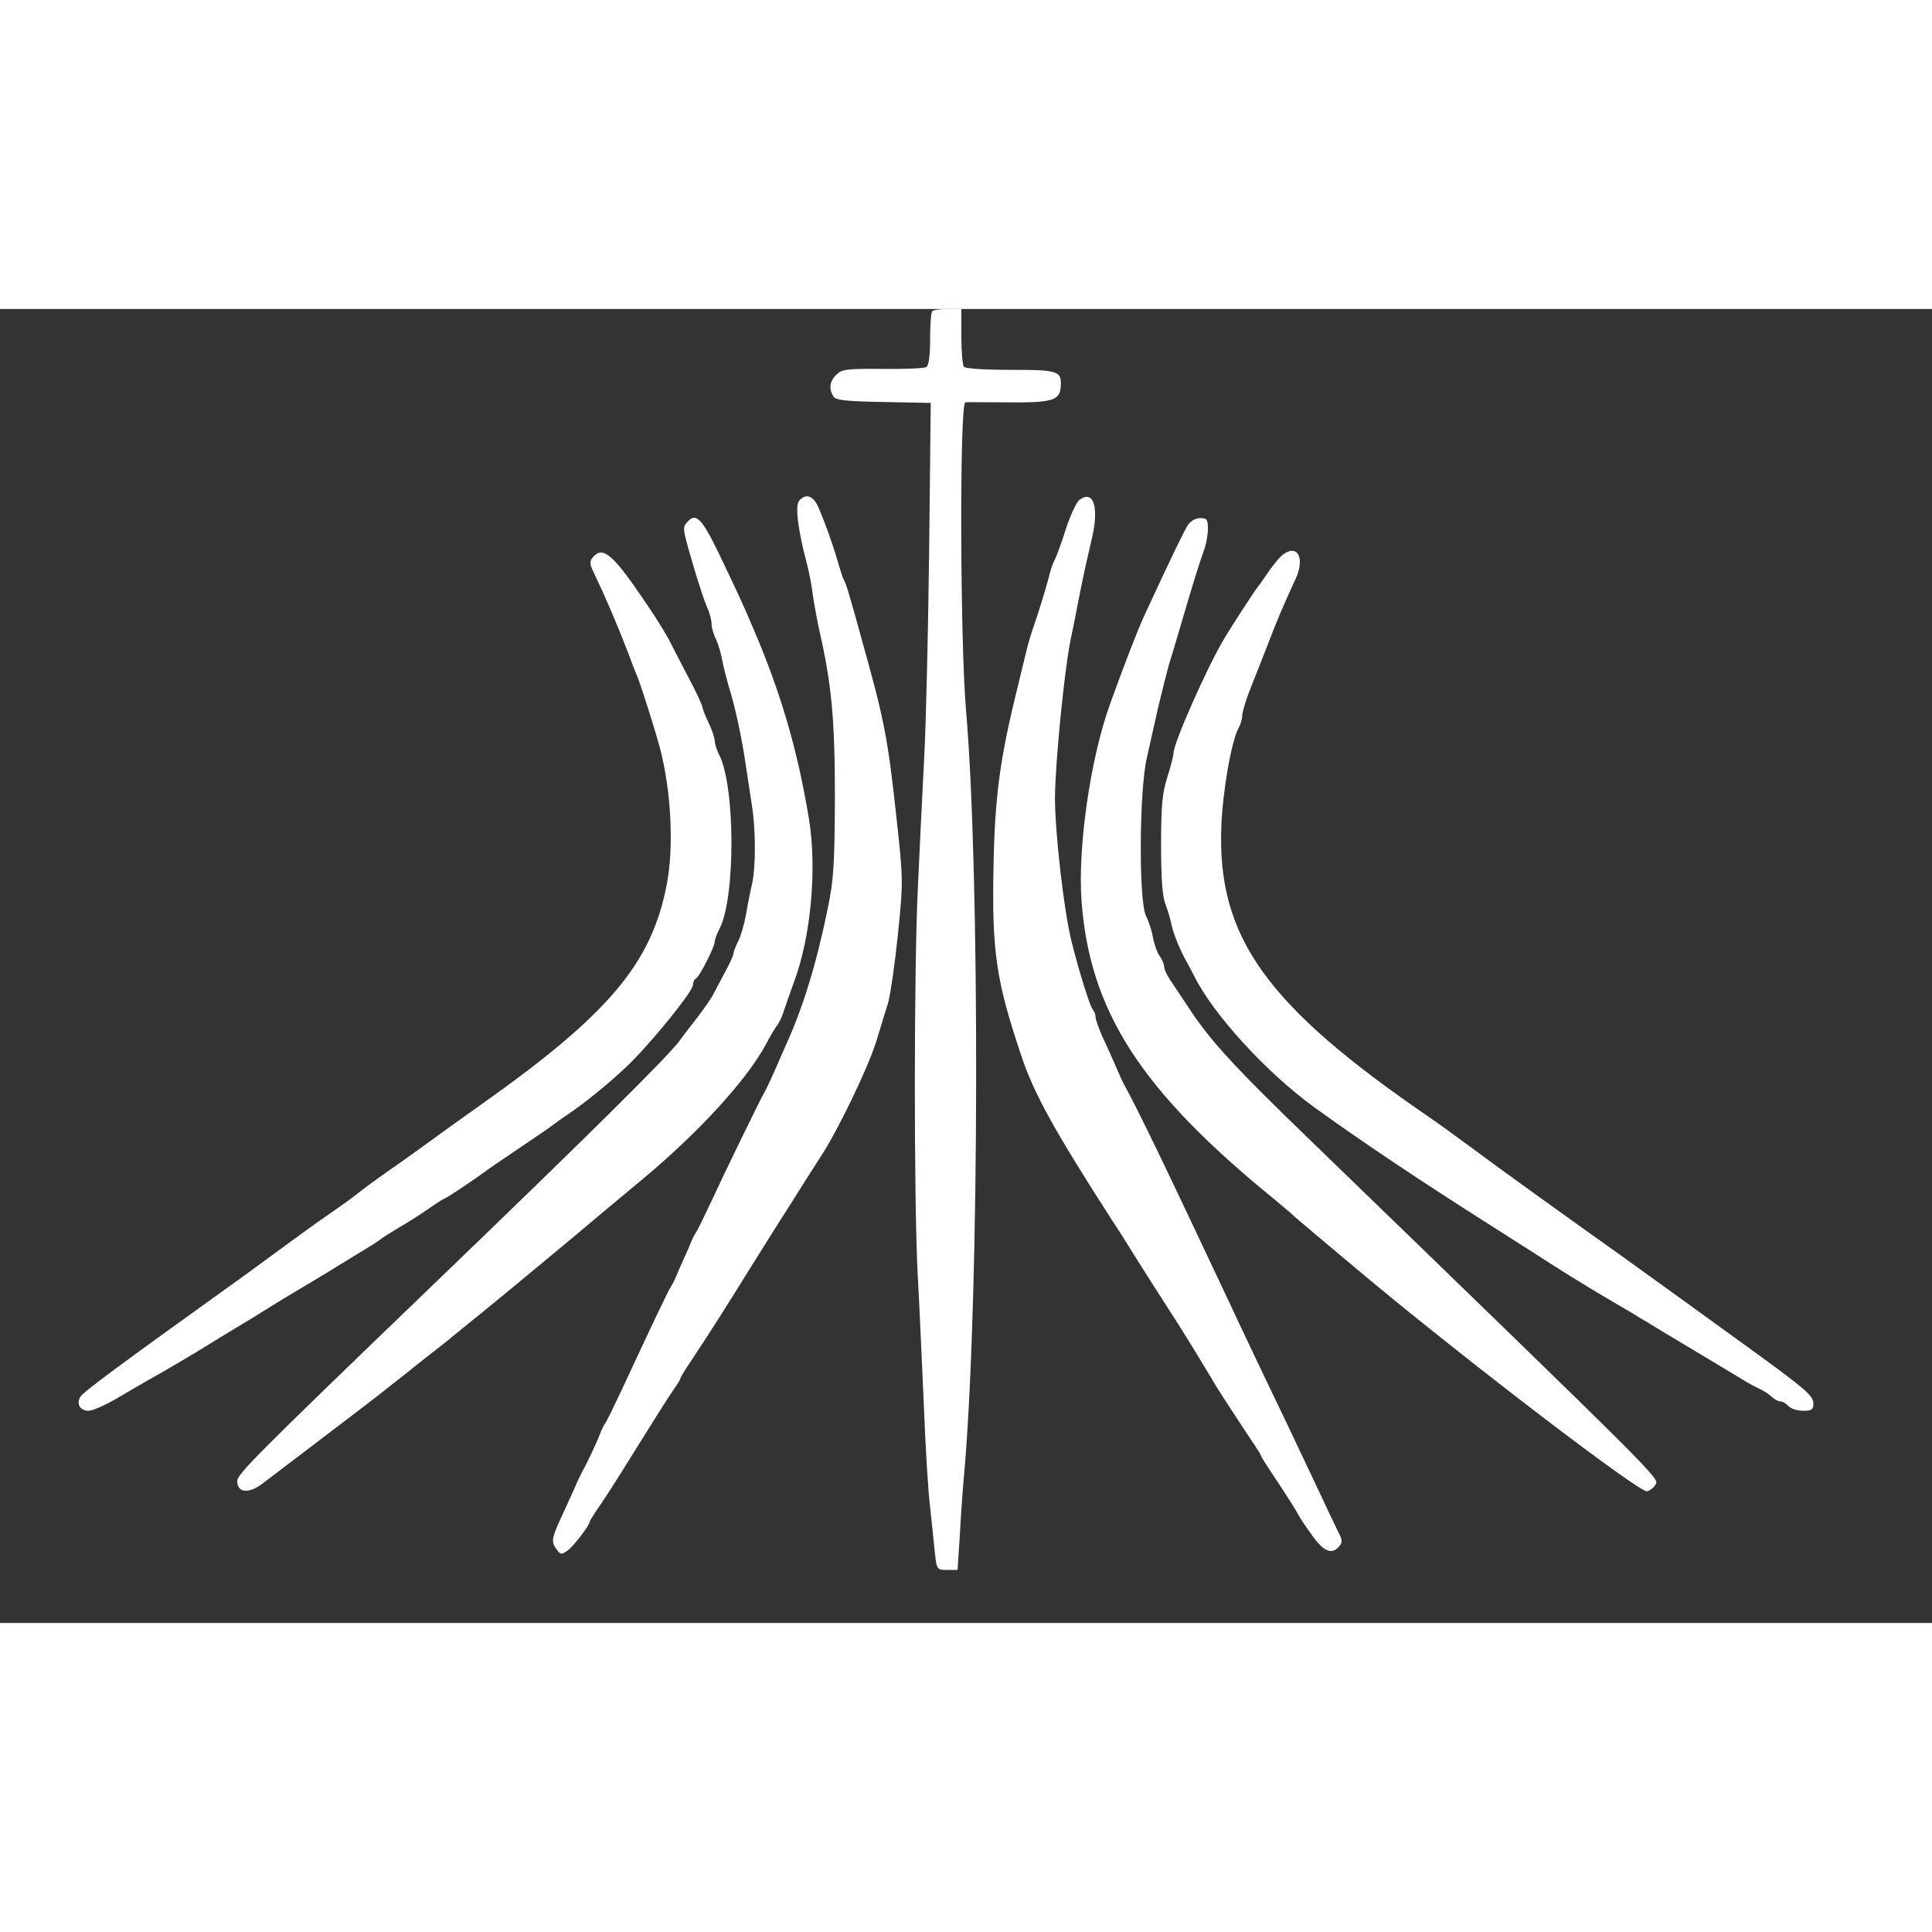 <svg version="1" xmlns="http://www.w3.org/2000/svg" width="50" height="50" viewBox="0 0 619 421"><rect x="0" y="0" width="619" height="421" fill="#333333" stroke="none"/><g fill="#fff"><path d="M298.7.7c-.4.3-.7 4.4-.7 8.9 0 5.2-.4 8.5-1.2 9-.6.4-6.9.7-14 .6-11.5-.1-13.1.1-14.9 1.9-2.1 2.1-2.4 4.5-.9 6.9.7 1.2 3.9 1.6 16.1 1.8l15.1.3-.5 46.7c-.3 25.7-1 55.9-1.6 67.2-.6 11.3-1.5 29.7-2 41-1.3 25.9-1.3 99.6-.1 124 .6 10.2 1.4 29.3 2 42.4.5 13.2 1.4 27.8 2 32.5.5 4.7 1.2 11.2 1.5 14.3.6 5.8.7 5.8 4 5.8h3.3l.7-10.8c.3-5.9 1-15.9 1.6-22.2 4.7-56.5 4.9-190.6.4-242.5-1.9-22.4-2.1-98.4-.2-98.6.6-.1 6.4 0 12.7 0 14.5.2 17.4-.5 17.8-4.5.5-5.6-.3-5.9-16-5.9-8.4 0-14.6-.4-15-1-.4-.6-.8-4.9-.8-9.8V0h-4.3c-2.4 0-4.7.3-5 .7z"/><path d="M256 61.5c-1.3 1.6-.3 9.5 2.5 20 .7 2.7 1.6 7.2 1.9 10 .4 2.7 1.3 7.7 2 11 4 17.3 5.1 28.8 5.1 54-.1 21.6-.4 26.4-2.3 35.6-3.6 17.6-7.9 31.8-13.7 44.4-.7 1.6-2.3 5.2-3.5 8-1.2 2.7-2.6 5.7-3.1 6.5-1.5 2.6-12.5 25.2-16.8 34.5-2.3 4.9-4.6 9.7-5.2 10.5-.5.8-1.2 2.2-1.5 3-.3.8-1.4 3.3-2.4 5.5s-2.1 4.7-2.4 5.5c-.3.8-1 2.2-1.5 3-1 1.4-7.1 14.4-16 33.5-2.3 4.9-4.6 9.7-5.2 10.5-.5.8-1.2 2.2-1.5 3-.7 2.1-4.5 10.2-5.6 12l-1.5 3c-.3.8-2.3 5.2-4.4 9.8-4.3 9.2-4.5 10-2.5 12.7 1.2 1.6 1.5 1.7 3.4.3 1.9-1.3 7.2-8.2 7.2-9.4 0-.2 1.5-2.6 3.3-5.2 1.8-2.6 5.9-9 9.1-14.2 8.8-14.1 12.6-20.2 14.7-23.2 1.1-1.5 1.9-2.9 1.9-3.2 0-.3 1.7-3.1 3.9-6.3 4.7-7.1 11-16.9 18.2-28.6 3-4.8 7.1-11.3 9.1-14.5 2-3.1 5.1-8 6.8-10.7 1.7-2.8 4.9-7.7 7-11 5.4-8.2 15.2-28.5 17.8-37 1.2-3.9 2.8-9.3 3.7-12 .8-2.8 2.2-12.7 3.2-22.2 1.7-17 1.7-17.5-.5-37.5-2.7-25-3.9-31.3-10.8-55.8-1.4-5.2-3.2-11.6-4-14.3-.7-2.6-1.6-5.2-2-5.8-.3-.6-1.2-3.2-1.9-5.7-1.7-5.9-4.1-12.6-6.2-17.5-1.7-3.9-4.1-4.8-6.3-2.2zm89.8-.3c-.9.7-2.9 4.9-4.3 9.3s-3 8.8-3.5 9.7c-.6 1-1.4 3.4-1.9 5.5-1 3.8-3.2 11.1-5.2 16.8-.6 1.6-1.7 5.5-2.4 8.5s-1.8 7.3-2.3 9.5c-5.9 23.7-7.5 35.8-7.9 58.9-.5 26.8.9 36 9 60.1 4 12 10.7 24 28.7 52 2.2 3.3 5.3 8.2 7 11 1.7 2.7 6.4 10.2 10.5 16.5 4.1 6.3 9.1 14.4 11.2 17.9 2.1 3.5 4.3 7.1 4.8 8 2.1 3.4 10.8 16.7 12.6 19.3 1 1.5 1.9 2.9 1.9 3.2 0 .3 2.4 4 5.3 8.3 2.8 4.3 5.8 8.9 6.5 10.3.7 1.4 2.9 4.6 4.8 7.2 3.6 5 6.2 6 8.5 3.2 1.1-1.3 1-2.1-.4-4.7-.9-1.8-4.1-8.6-7.2-15.2-3.1-6.6-7.2-15.2-9-19-6.6-13.7-14.4-30.1-18.3-38.5-21.1-44.8-29.1-61.5-34.2-70.8-.5-.9-1.7-3.7-2.8-6.2-1.1-2.5-2.9-6.6-4.1-9.1-1.1-2.5-2.1-5.3-2.1-6.1 0-.8-.4-1.8-.9-2.4-.9-1-4.4-12.2-6.7-21.4-2.5-9.8-5.4-35.2-5.4-46.5.1-10.9 2.9-40 5-50.5.7-3 2-10 3.1-15.5s2.7-12.7 3.5-16c2.7-10.6.9-16.9-3.8-13.3z"/><path d="M220 68.5c-1.4 1.7-1.4 1.8 3.1 17 1.2 3.8 2.7 8.4 3.5 10.2.8 1.7 1.4 4.1 1.4 5.3 0 1.1.6 3.3 1.4 4.8.7 1.5 1.6 4.5 2 6.7.4 2.2 1.4 6 2.1 8.5 2 6.1 4.3 17.1 5.5 25.5.6 3.8 1.4 9.5 1.9 12.5 1.2 7.2 1.3 19.4.1 25-.6 2.5-1.5 7-2 10.1-.6 3.2-1.7 7-2.5 8.5-.8 1.6-1.5 3.4-1.5 3.9 0 .6-1.3 3.5-3 6.5-1.6 3-3.3 6.2-3.7 7-.4.8-2.4 3.7-4.5 6.5-2.1 2.7-4.9 6.3-6.1 8-3.8 5.1-28.8 29.9-78.8 78-56.3 54.2-62.9 60.8-62.9 63 0 3.8 3.6 4.2 8 .9 5.4-4.1 34.1-25.9 36.5-27.8 1.1-.9 5.6-4.4 9.9-7.8 4.3-3.5 9.1-7.2 10.5-8.3 1.4-1.1 3.1-2.4 3.7-3 .7-.5 5.1-4.2 9.9-8 4.8-3.9 16.4-13.5 25.9-21.4 9.4-7.9 20.9-17.5 25.6-21.4 18.1-15.1 33.4-31.9 39.4-43.1 1.4-2.7 3.1-5.5 3.6-6.1.6-.7 1.5-2.6 2-4.2.5-1.5 2-5.9 3.4-9.7 5.4-14.4 7.4-36.1 4.8-52.1-3.6-22-9-40.6-18-61.5-3.3-7.8-5.3-12-10.7-23.3-5.8-12-7.6-13.7-10.5-10.2zm160.6.7c-1.2 1.9-4.8 9.2-14.1 29.3-2.1 4.6-6.7 16.5-11 28.5-6.2 17.4-10.2 45.4-9 62.5 2.6 35.4 18.9 60.8 61.5 95.5 3 2.5 6.2 5.2 7 6 1.6 1.4 9.4 8 24 20.2 32.9 27.3 86.3 68.1 88.7 67.6.9-.2 2.1-1.1 2.7-2.1 1.3-2.1 3.1-.3-109.9-109.7-25.8-24.9-33-32.9-39.9-43.5l-5.8-8.7c-1-1.5-1.8-3.3-1.8-4 0-.8-.6-2.3-1.4-3.4-.8-1.1-1.8-3.8-2.2-6-.3-2.1-1.4-5.3-2.2-6.9-2.4-4.5-2.2-40.1.2-50.5.9-4.1 2.6-11.6 3.7-16.5 1.2-5 2.7-11 3.4-13.5.8-2.5 2.4-7.9 3.6-12 3.9-13.3 6.1-20.4 7.5-24.3.8-2 1.4-5.3 1.4-7.2 0-3.1-.3-3.5-2.5-3.5-1.4 0-3 .9-3.9 2.2z"/><path d="M411.3 78.5c-1.1.7-3.2 3.3-4.9 5.7-1.6 2.4-3.1 4.5-3.4 4.8-.5.5-8.6 12.9-10.7 16.5-5.5 9.1-16.3 33.6-16.3 36.7 0 .8-.9 4.4-2 7.8-1.6 5.1-2 9-2 21.6 0 10.8.4 16.5 1.4 19.1.8 2.1 1.7 5.1 2 6.8.6 2.8 2.7 7.9 4.7 11.5.5.8 1.5 2.8 2.4 4.5 6.1 12.4 23.1 31 38.5 42.2 14.9 10.8 33.7 23.4 58 38.8 4.1 2.6 9.1 5.8 11 7 9.4 6.1 18.1 11.5 23.4 14.6 3.2 1.9 7.1 4.2 8.7 5.1 1.6 1 4.2 2.6 5.8 3.5 1.6 1 7 4.3 12.1 7.3 9.6 5.8 12.9 7.7 18.3 11 1.7 1.1 4.2 2.4 5.5 3 1.3.6 3 1.7 3.8 2.5.9.8 2.1 1.5 2.8 1.5.8 0 1.9.7 2.6 1.5.7.8 2.8 1.5 4.6 1.5 2.9 0 3.4-.3 3.4-2.4 0-2.4-2.6-4.6-19.5-16.9-20-14.5-34.7-25.1-42.5-30.7-5-3.6-12-8.5-15.4-11-13.3-9.5-26-18.7-33.1-24-4.1-3-9.7-7.1-12.5-9-52.3-35.8-68-57.7-66.7-93 .4-11.3 3.2-27.4 5.5-31.7.7-1.2 1.2-3 1.2-4s.9-4 1.9-6.8c1.1-2.7 3.6-9.3 5.7-14.5 3.6-9.4 5.5-13.9 9.5-22.5 3-6.5.8-11.2-3.8-8zm-221.4 1.1c-1.1 1.3-1 2.2.5 5.2 3.5 7.3 7.3 16.2 10.6 24.7 1.2 3.3 2.6 6.9 3.1 8 1.3 3.2 5.5 16.4 7.3 23 3.6 13.6 4.6 31.7 2.2 44C208.7 209.8 195 226 154 255c-5 3.6-12.4 8.8-16.3 11.7-4 2.9-9.4 6.8-12.2 8.7-2.7 1.9-6.8 4.8-9 6.5-4.6 3.6-5.6 4.3-12.5 9.1-2.8 1.9-8.4 6-12.5 9s-9.8 7.2-12.7 9.3c-41.7 29.9-52.2 37.7-53.1 39.3-1.3 2.3 0 4.4 2.7 4.4 1.3 0 5.6-1.9 9.6-4.3 3.9-2.3 8.4-4.9 9.8-5.7 4.4-2.4 16.2-9.4 18.7-11 1.3-.8 5.3-3.3 9-5.5s7.8-4.7 9-5.5c1.3-.8 6.4-4 11.5-7s10.7-6.4 12.4-7.5c1.8-1.1 5.4-3.3 8.2-5 2.7-1.6 5.1-3.2 5.4-3.5.3-.3 2.8-1.9 5.5-3.5 2.8-1.6 7-4.3 9.5-6 2.5-1.8 5.2-3.5 6-3.8 1.2-.6 8.7-5.6 12.5-8.4.6-.5 5.3-3.7 10.5-7.2s10.5-7.1 11.6-8c1.2-.9 3.2-2.3 4.4-3.1 5.2-3.5 12.9-9.7 18.9-15.4 7.6-7.3 21.1-23.9 21.1-26 0-.8.4-1.8 1-2.1 1.2-.7 6-10.2 6-11.8 0-.7.7-2.5 1.5-4.1 5.2-9.8 5.1-45.8-.1-55.8-.8-1.5-1.4-3.5-1.4-4.5-.1-1-.9-3.6-2-5.8-1.1-2.2-1.9-4.5-2-5.1 0-.5-2-4.8-4.5-9.5-2.4-4.6-5.1-9.8-5.9-11.4-.8-1.7-4-6.9-7.1-11.5-11.1-16.5-14.3-19.3-17.6-15.4z"/></g></svg>